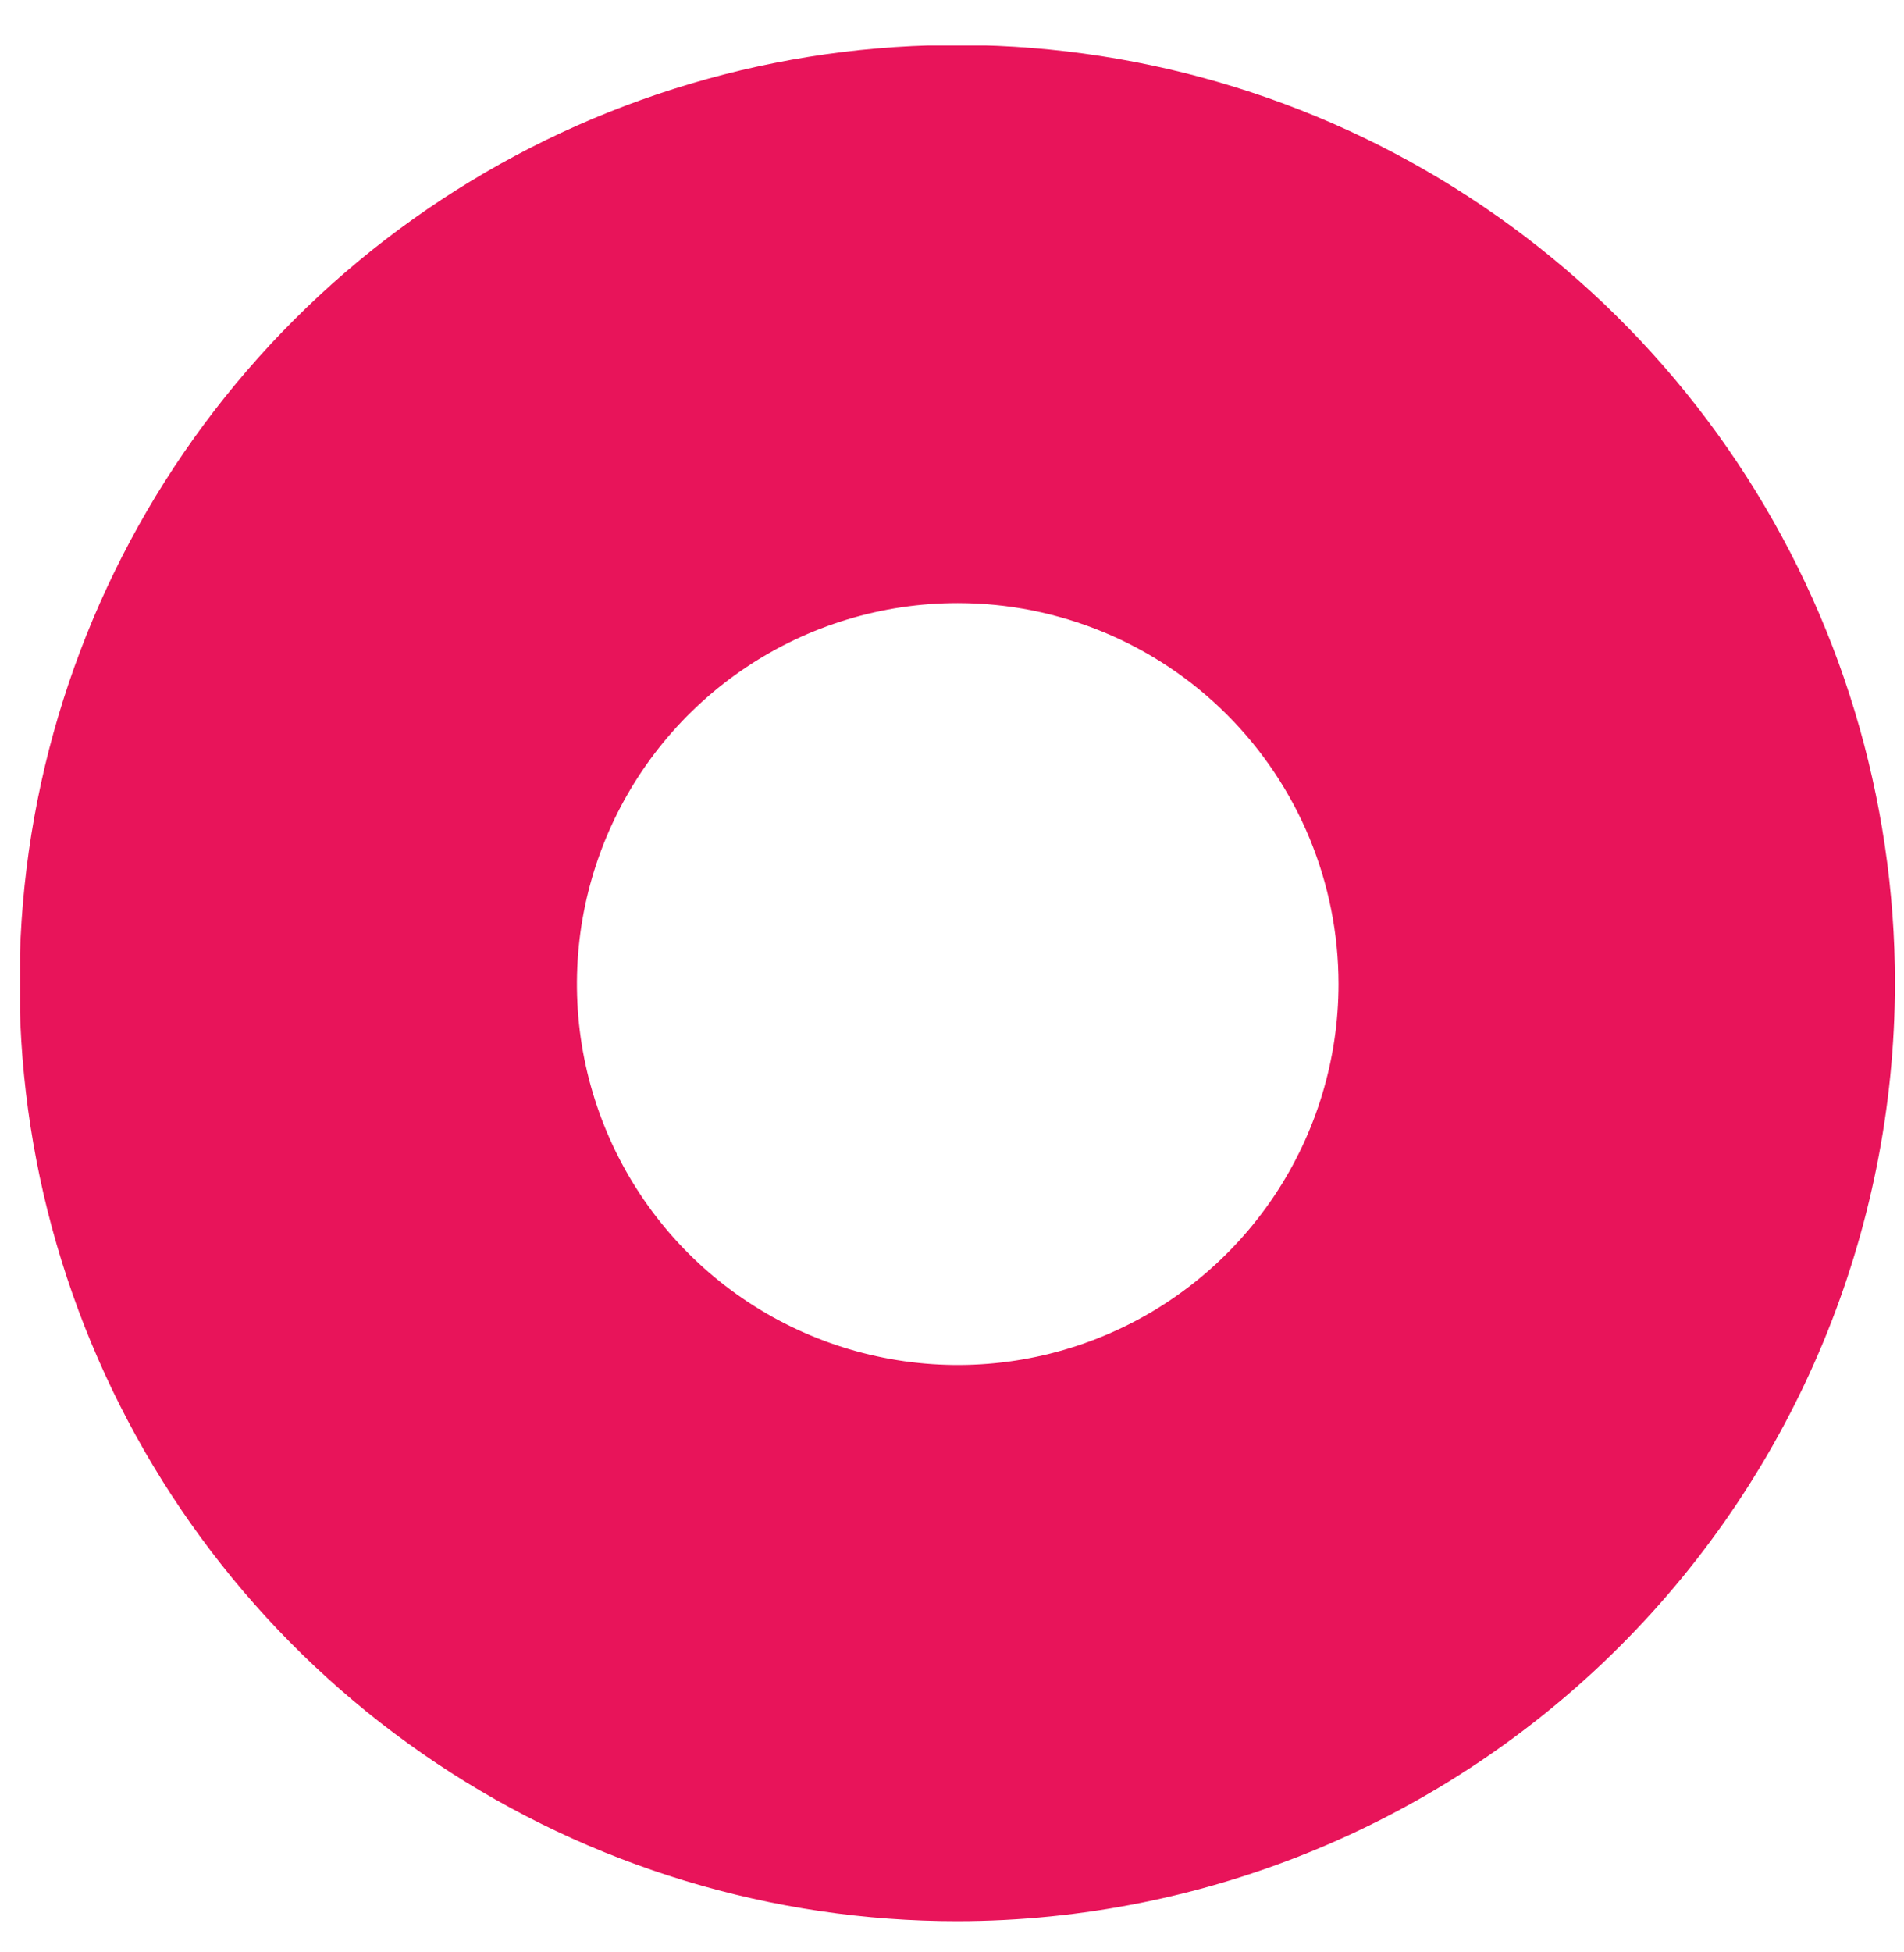 <?xml version="1.0" encoding="UTF-8"?> <svg xmlns="http://www.w3.org/2000/svg" width="40" height="41" viewBox="0 0 40 41" fill="none"><g clip-path="url(#clip0_819_526)"><path d="M20.12 40.345C16.223 40.347 12.413 39.193 9.172 37.029C5.93 34.865 3.404 31.789 1.912 28.189C0.419 24.588 0.028 20.627 0.788 16.804C1.548 12.982 3.424 9.471 6.18 6.715C8.936 3.959 12.447 2.083 16.269 1.323C20.092 0.563 24.053 0.954 27.654 2.446C31.254 3.939 34.33 6.465 36.494 9.707C38.658 12.948 39.812 16.758 39.81 20.655C39.802 25.875 37.725 30.878 34.034 34.569C30.343 38.26 25.34 40.337 20.12 40.345ZM20.12 12.665C18.538 12.665 16.991 13.134 15.676 14.013C14.36 14.892 13.335 16.142 12.729 17.604C12.124 19.065 11.965 20.674 12.274 22.226C12.583 23.778 13.345 25.203 14.463 26.322C15.582 27.441 17.008 28.203 18.559 28.511C20.111 28.82 21.72 28.662 23.182 28.056C24.643 27.451 25.893 26.425 26.772 25.11C27.651 23.794 28.12 22.247 28.12 20.665C28.12 18.543 27.277 16.508 25.777 15.008C24.277 13.508 22.242 12.665 20.12 12.665Z" fill="#E8145A"></path></g><defs><clipPath id="clip0_819_526"><rect width="39.39" height="39.39" fill="white" transform="translate(0.42 0.955)"></rect></clipPath></defs></svg> 